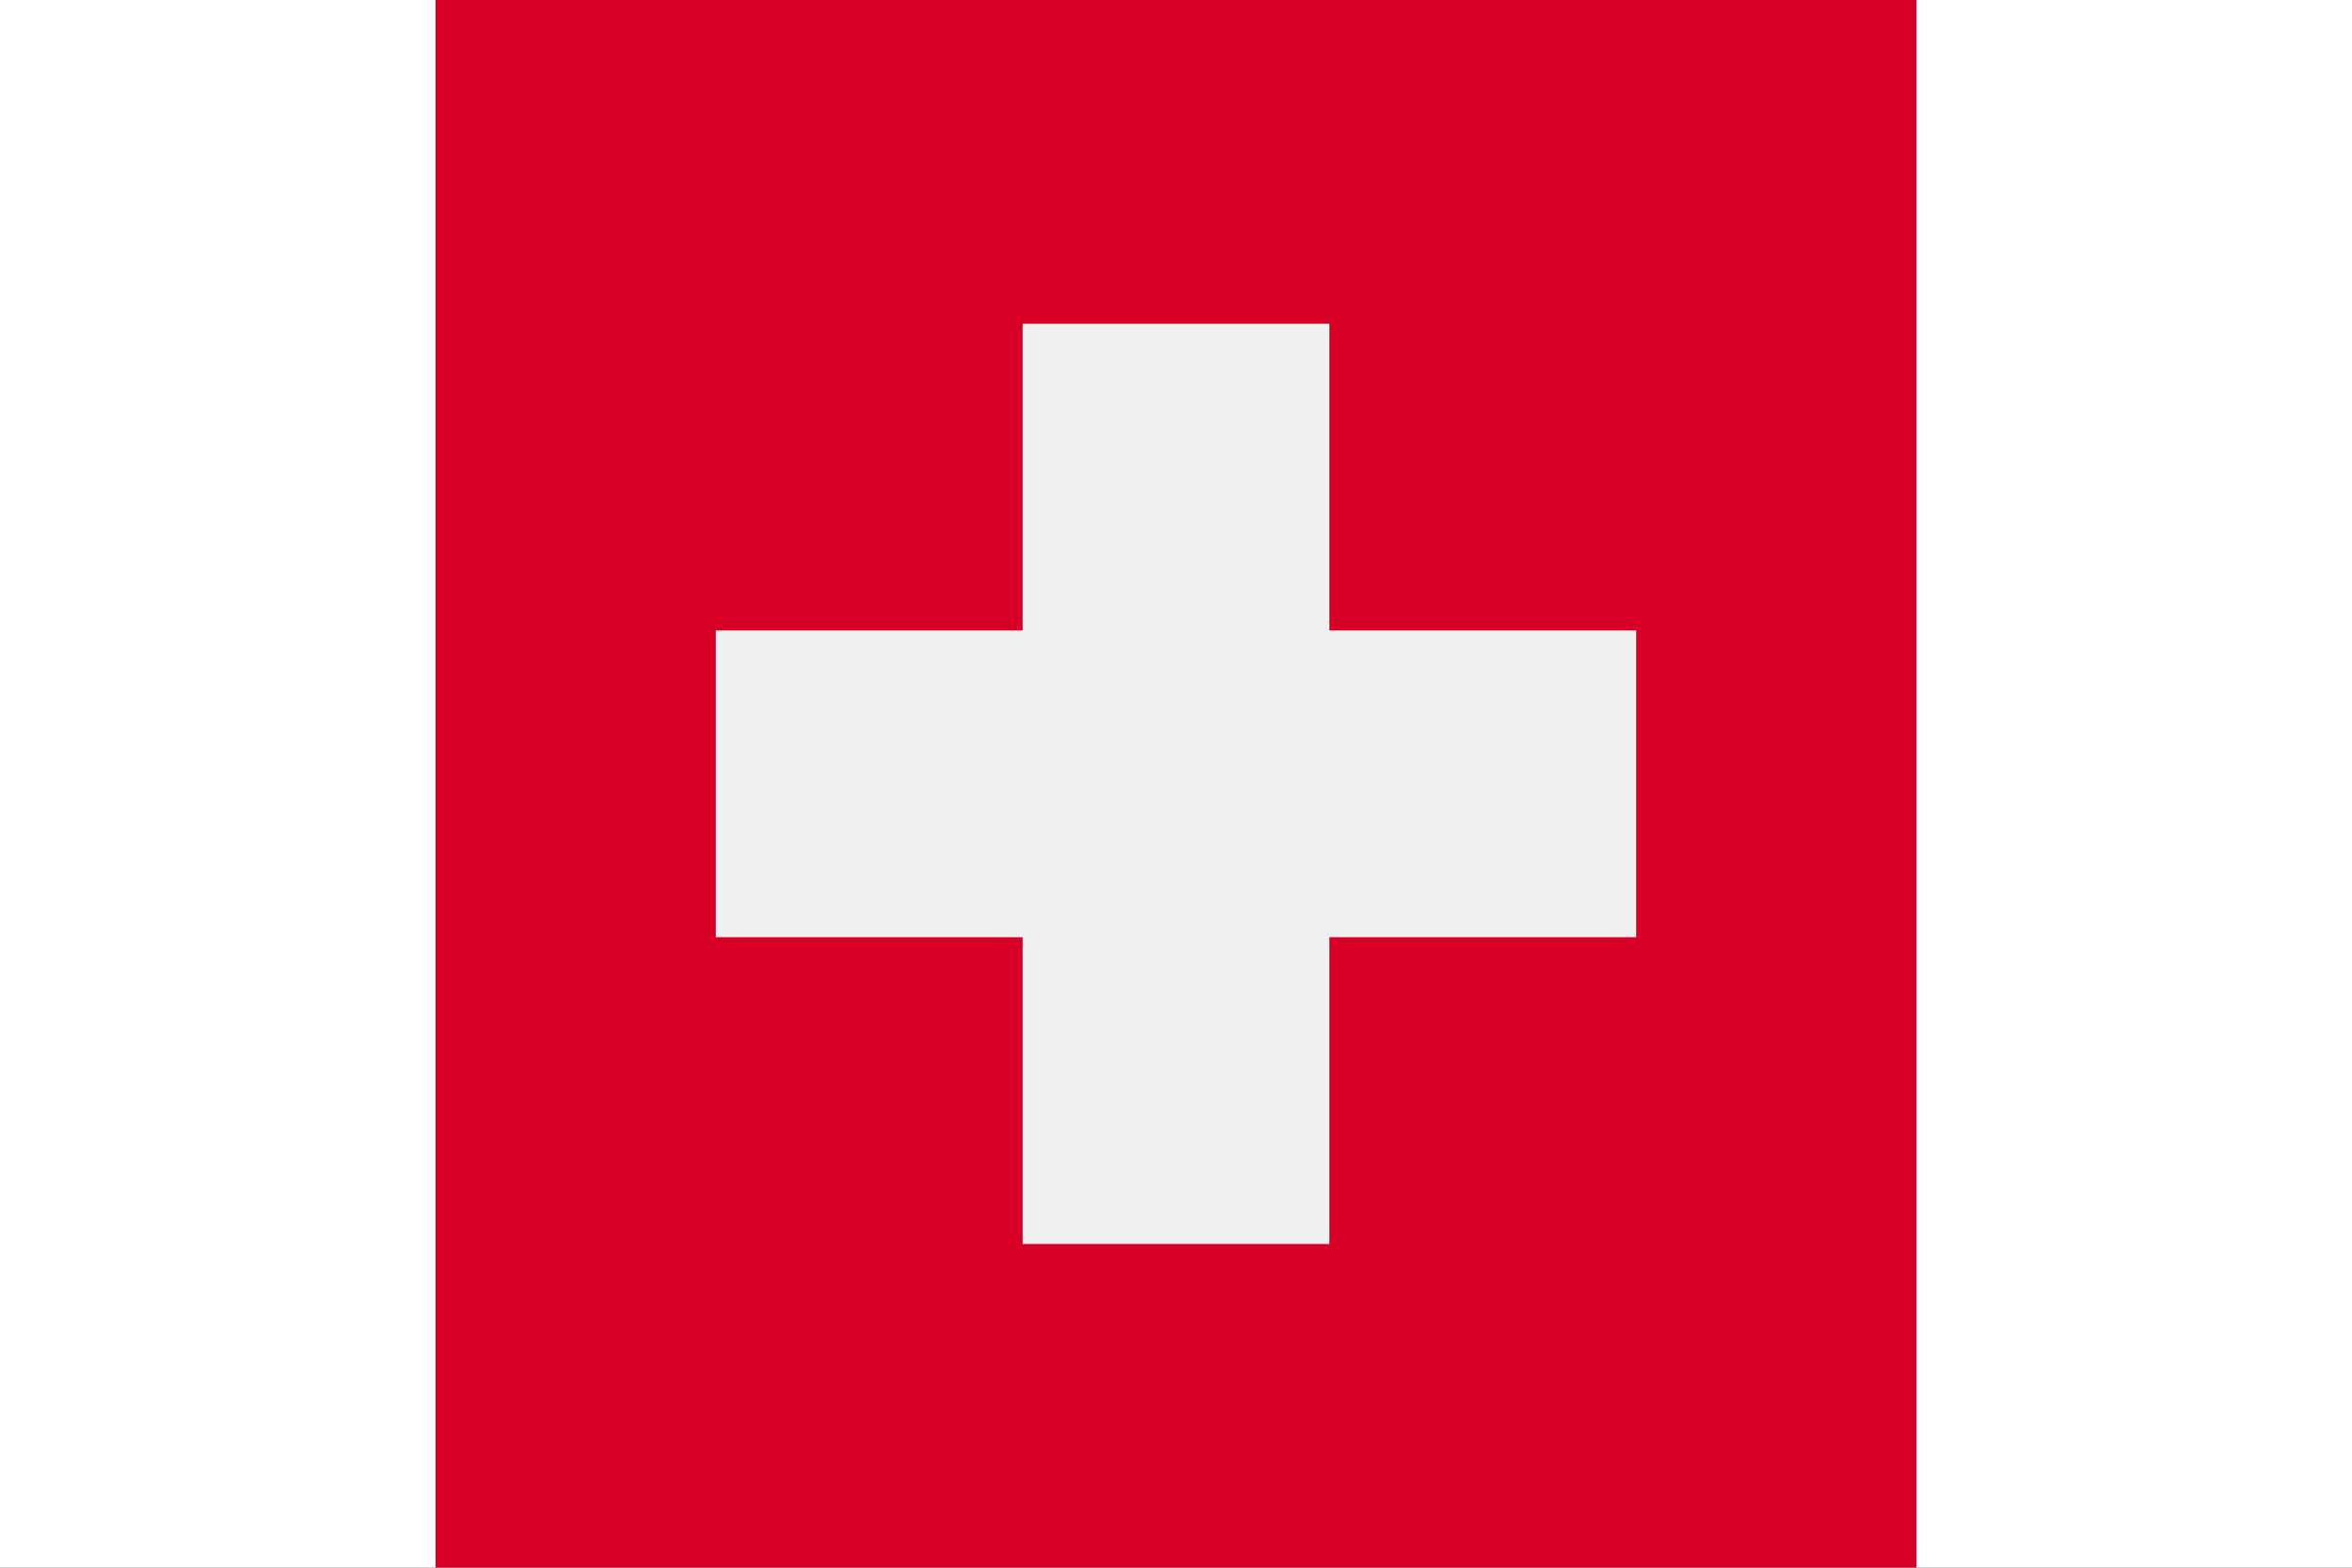 <svg height="18" overflow="visible" viewBox="0 0 27 18" width="27" xmlns="http://www.w3.org/2000/svg" style="filter: drop-shadow(rgba(0, 0, 0, 0.2) 0px 1px 1.167px);"><rect x="0" y="0" width="27" height="18" fill="#333333" stroke="none"/><g><defs><path id="path-1712728427977265" d="M0 22.5 C0 22.5 0 4.5 0 4.5 C0 4.5 27 4.5 27 4.5 C27 4.5 27 22.5 27 22.5 C27 22.5 0 22.5 0 22.5 Z" vector-effect="non-scaling-stroke"/></defs> <path d="M0 18 C0 18 0 0 0 0 C0 0 27 0 27 0 C27 0 27 18 27 18 C27 18 0 18 0 18 Z" style="stroke-width: 0; stroke-linecap: butt; stroke-linejoin: miter; fill: rgb(255, 255, 255);" vector-effect="non-scaling-stroke"/></g><g><defs><path id="path-1712728427976263" d="M0 22.5 C0 22.5 0 4.5 0 4.5 C0 4.5 17 4.5 17 4.5 C17 4.5 17 22.5 17 22.5 C17 22.5 0 22.5 0 22.5 Z" vector-effect="non-scaling-stroke"/></defs> <path style="stroke-width: 0; stroke-linecap: butt; stroke-linejoin: miter; fill: rgb(216, 0, 39);" d="M5 18 C5 18 5 0 5 0 C5 0 22 0 22 0 C22 0 22 18 22 18 C22 18 5 18 5 18 Z" vector-effect="non-scaling-stroke"/></g><g><defs><path id="path-1712728427975261" d="M18.783 11.739 C18.783 11.739 15.261 11.739 15.261 11.739 C15.261 11.739 15.261 8.218 15.261 8.218 C15.261 8.218 11.739 8.218 11.739 8.218 C11.739 8.218 11.739 11.739 11.739 11.739 C11.739 11.739 8.217 11.739 8.217 11.739 C8.217 11.739 8.217 15.261 8.217 15.261 C8.217 15.261 11.739 15.261 11.739 15.261 C11.739 15.261 11.739 18.783 11.739 18.783 C11.739 18.783 15.261 18.783 15.261 18.783 C15.261 18.783 15.261 15.261 15.261 15.261 C15.261 15.261 18.783 15.261 18.783 15.261 C18.783 15.261 18.783 11.739 18.783 11.739 Z" vector-effect="non-scaling-stroke"/></defs> <path style="stroke-width: 0; stroke-linecap: butt; stroke-linejoin: miter; fill: rgb(240, 240, 240);" d="M18.783 7.239 C18.783 7.239 15.261 7.239 15.261 7.239 C15.261 7.239 15.261 3.717 15.261 3.717 C15.261 3.717 11.739 3.717 11.739 3.717 C11.739 3.717 11.739 7.239 11.739 7.239 C11.739 7.239 8.217 7.239 8.217 7.239 C8.217 7.239 8.217 10.761 8.217 10.761 C8.217 10.761 11.739 10.761 11.739 10.761 C11.739 10.761 11.739 14.283 11.739 14.283 C11.739 14.283 15.261 14.283 15.261 14.283 C15.261 14.283 15.261 10.761 15.261 10.761 C15.261 10.761 18.783 10.761 18.783 10.761 C18.783 10.761 18.783 7.239 18.783 7.239 Z" vector-effect="non-scaling-stroke"/></g></svg>